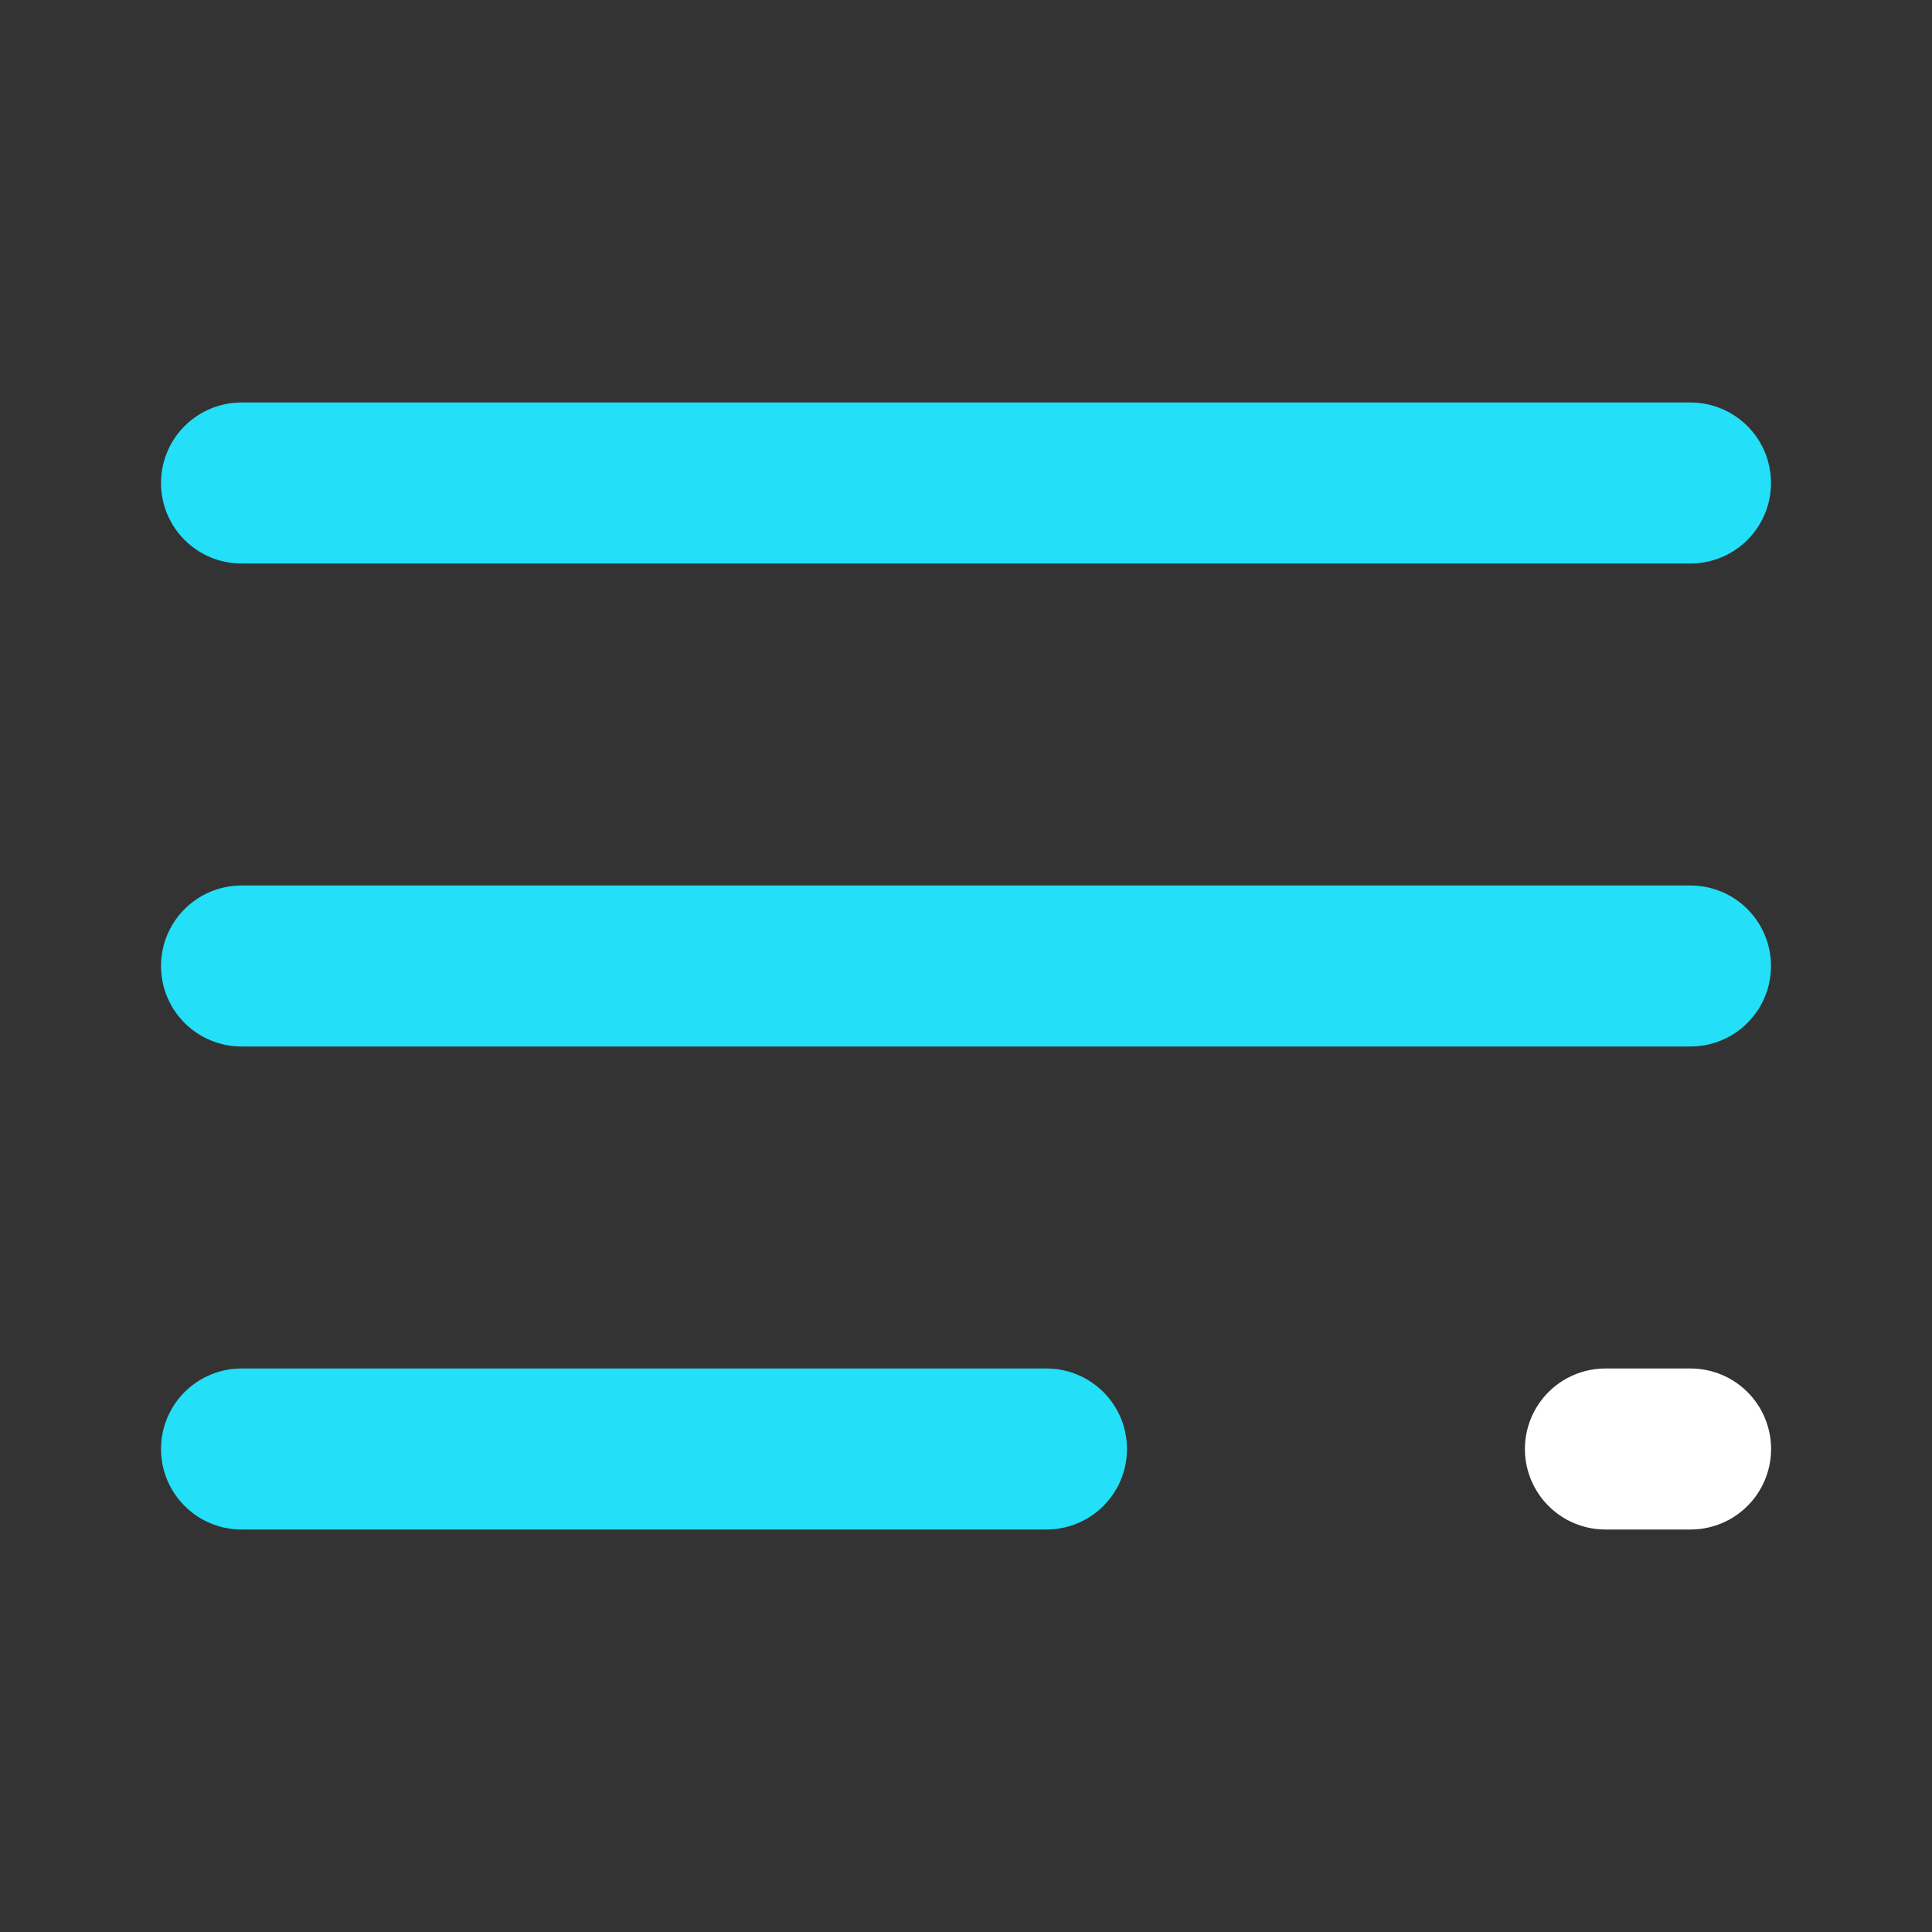 <svg width="24" height="24" viewBox="0 0 24 24" fill="none" xmlns="http://www.w3.org/2000/svg">
<rect x="0" y="0" width="24" height="24" fill="#333333" stroke="none"/>
<path d="M3 12H21" stroke="#23DFF7" stroke-width="2" stroke-linecap="round" stroke-linejoin="round"/>
<path d="M3 6H21" stroke="#23DFF7" stroke-width="2" stroke-linecap="round" stroke-linejoin="round"/>
<path d="M3 18H13" stroke="#23DFF7" stroke-width="2" stroke-linecap="round" stroke-linejoin="round"/>
<path d="M19.943 18H21.001" stroke="white" stroke-width="2" stroke-linecap="round" stroke-linejoin="round"/>
</svg>
